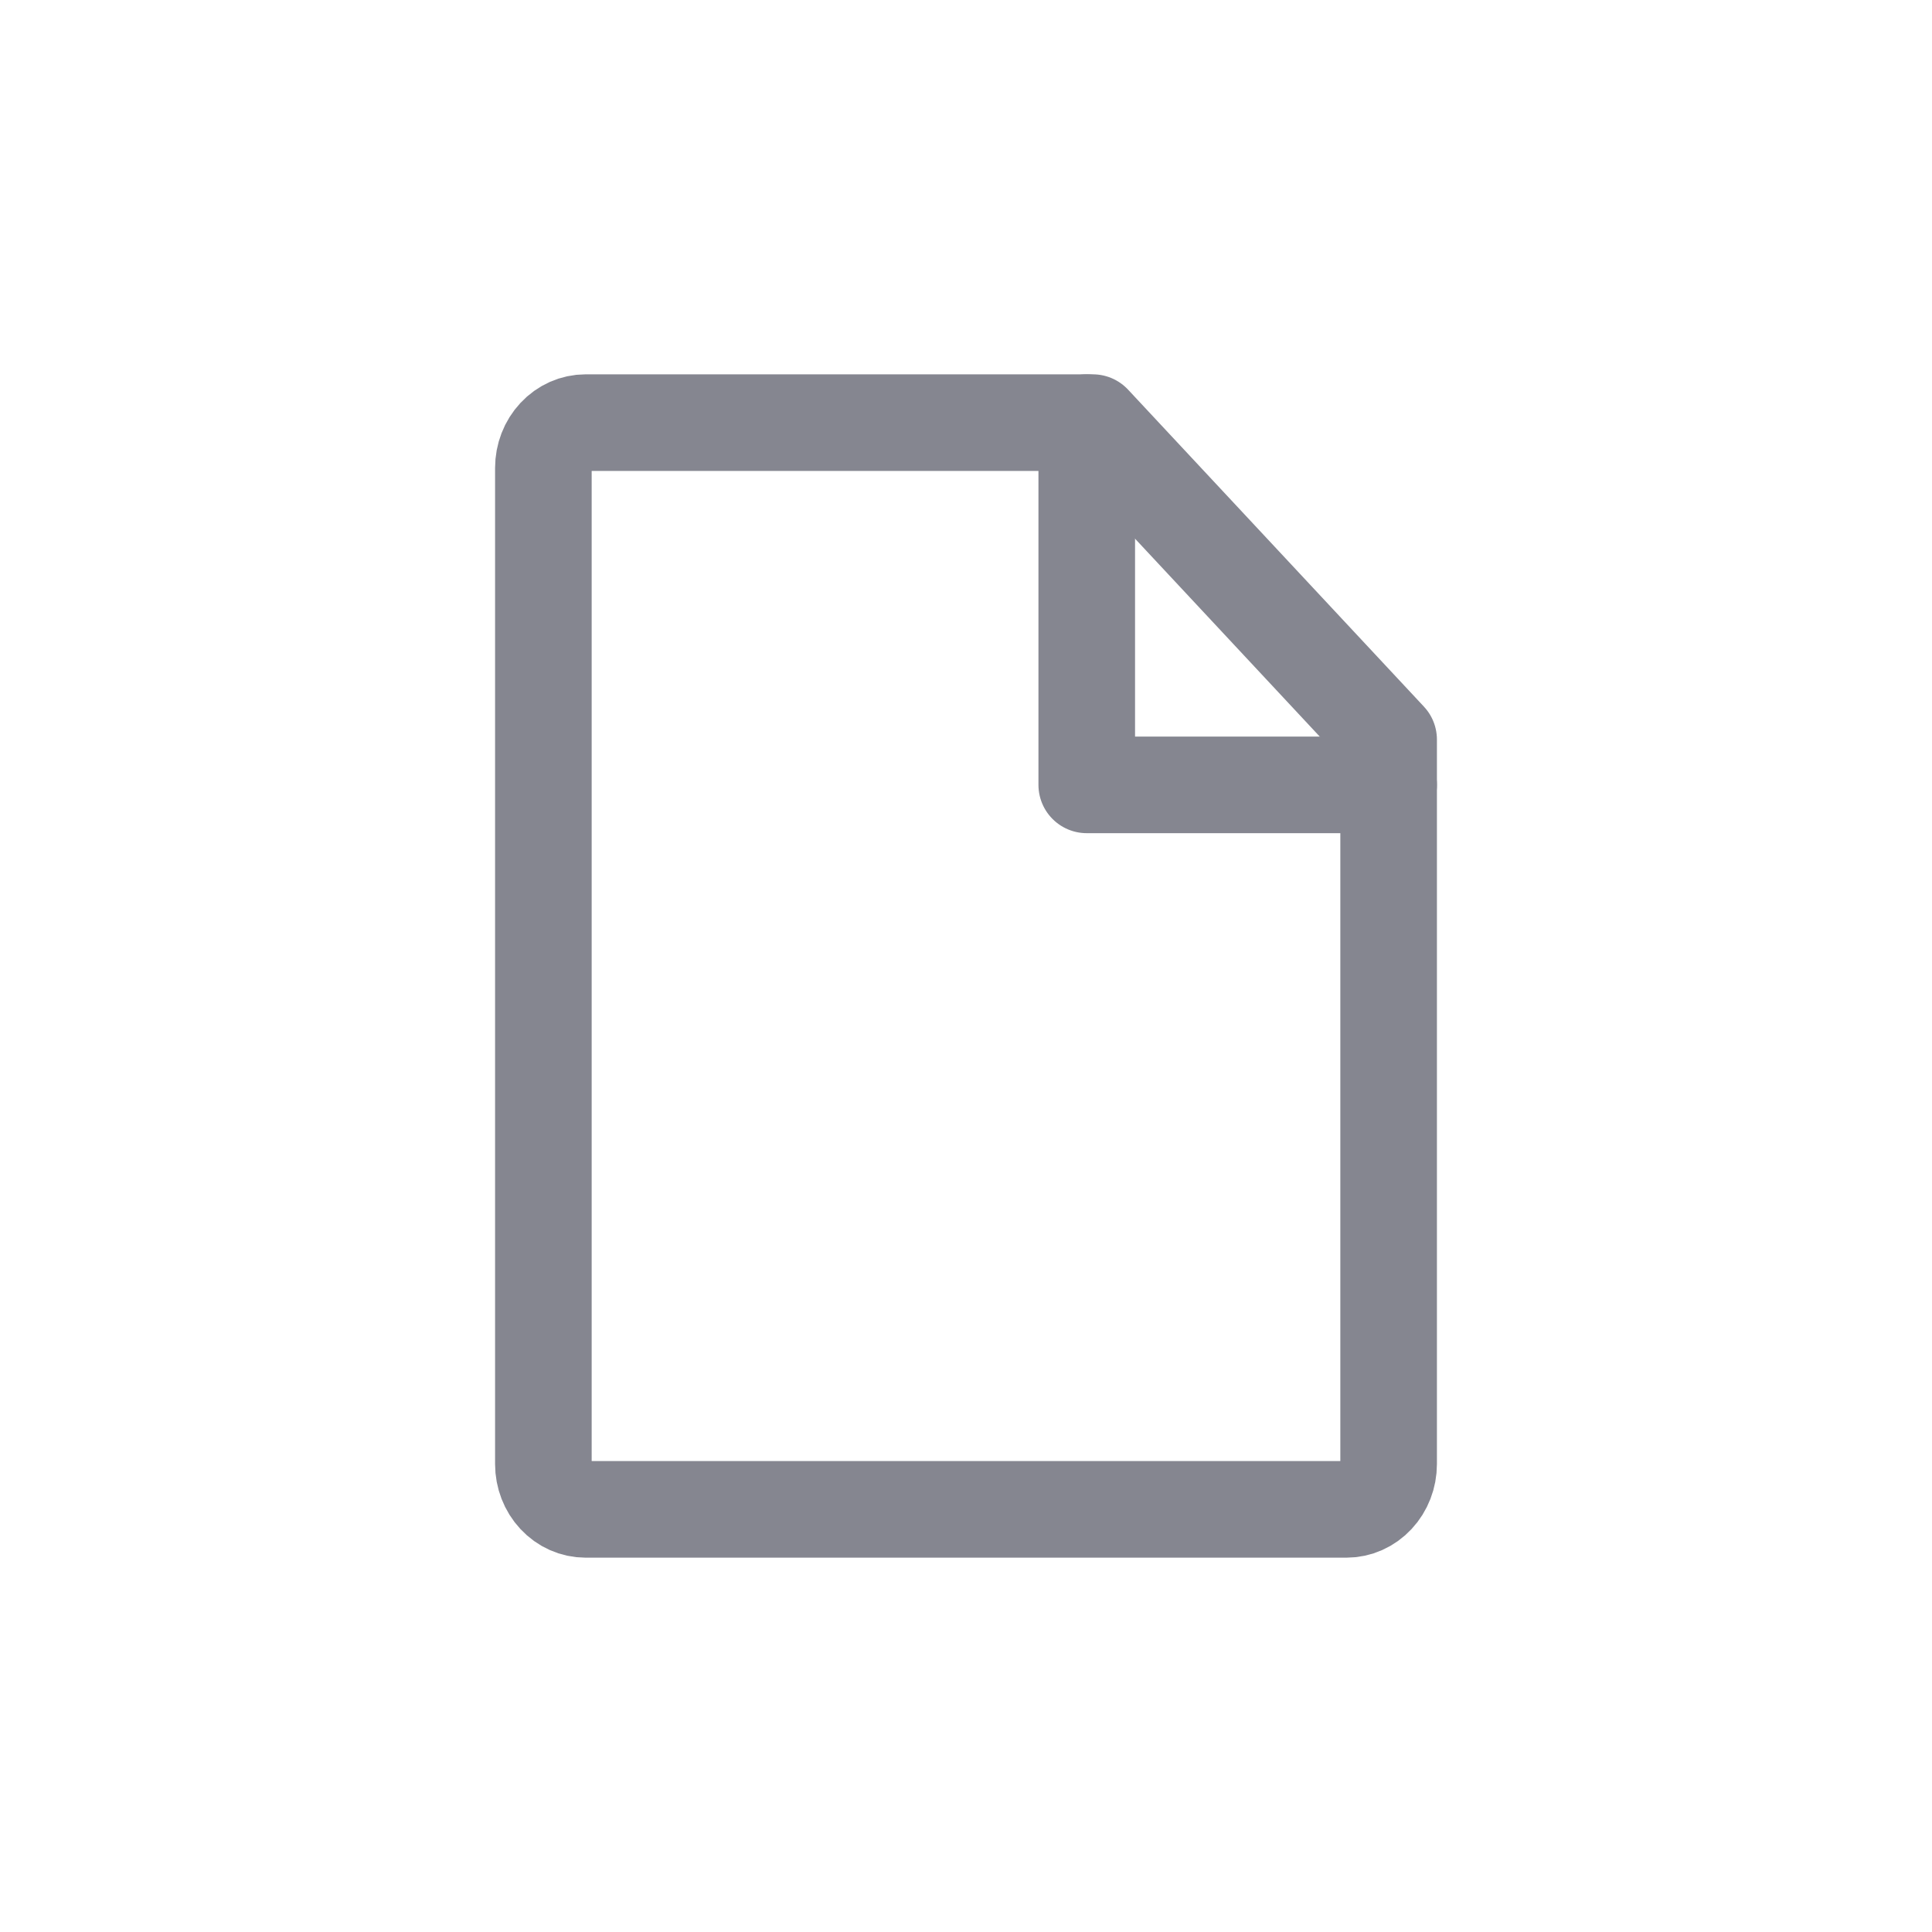 <svg width="32" height="32" viewBox="0 0 32 32" fill="none" xmlns="http://www.w3.org/2000/svg">
<path d="M22.3 25H9.7C9.514 25 9.336 24.921 9.205 24.78C9.074 24.64 9 24.449 9 24.25V7.75C9 7.551 9.074 7.36 9.205 7.22C9.336 7.079 9.514 7 9.7 7H18.1L23 12.25V24.25C23 24.449 22.926 24.64 22.795 24.78C22.664 24.921 22.486 25 22.3 25V25Z" stroke="#858690" stroke-width="1.6" stroke-linecap="round" stroke-linejoin="round"/>
<path d="M18 7V13H23" stroke="#858690" stroke-width="1.6" stroke-linecap="round" stroke-linejoin="round"/>
</svg>
